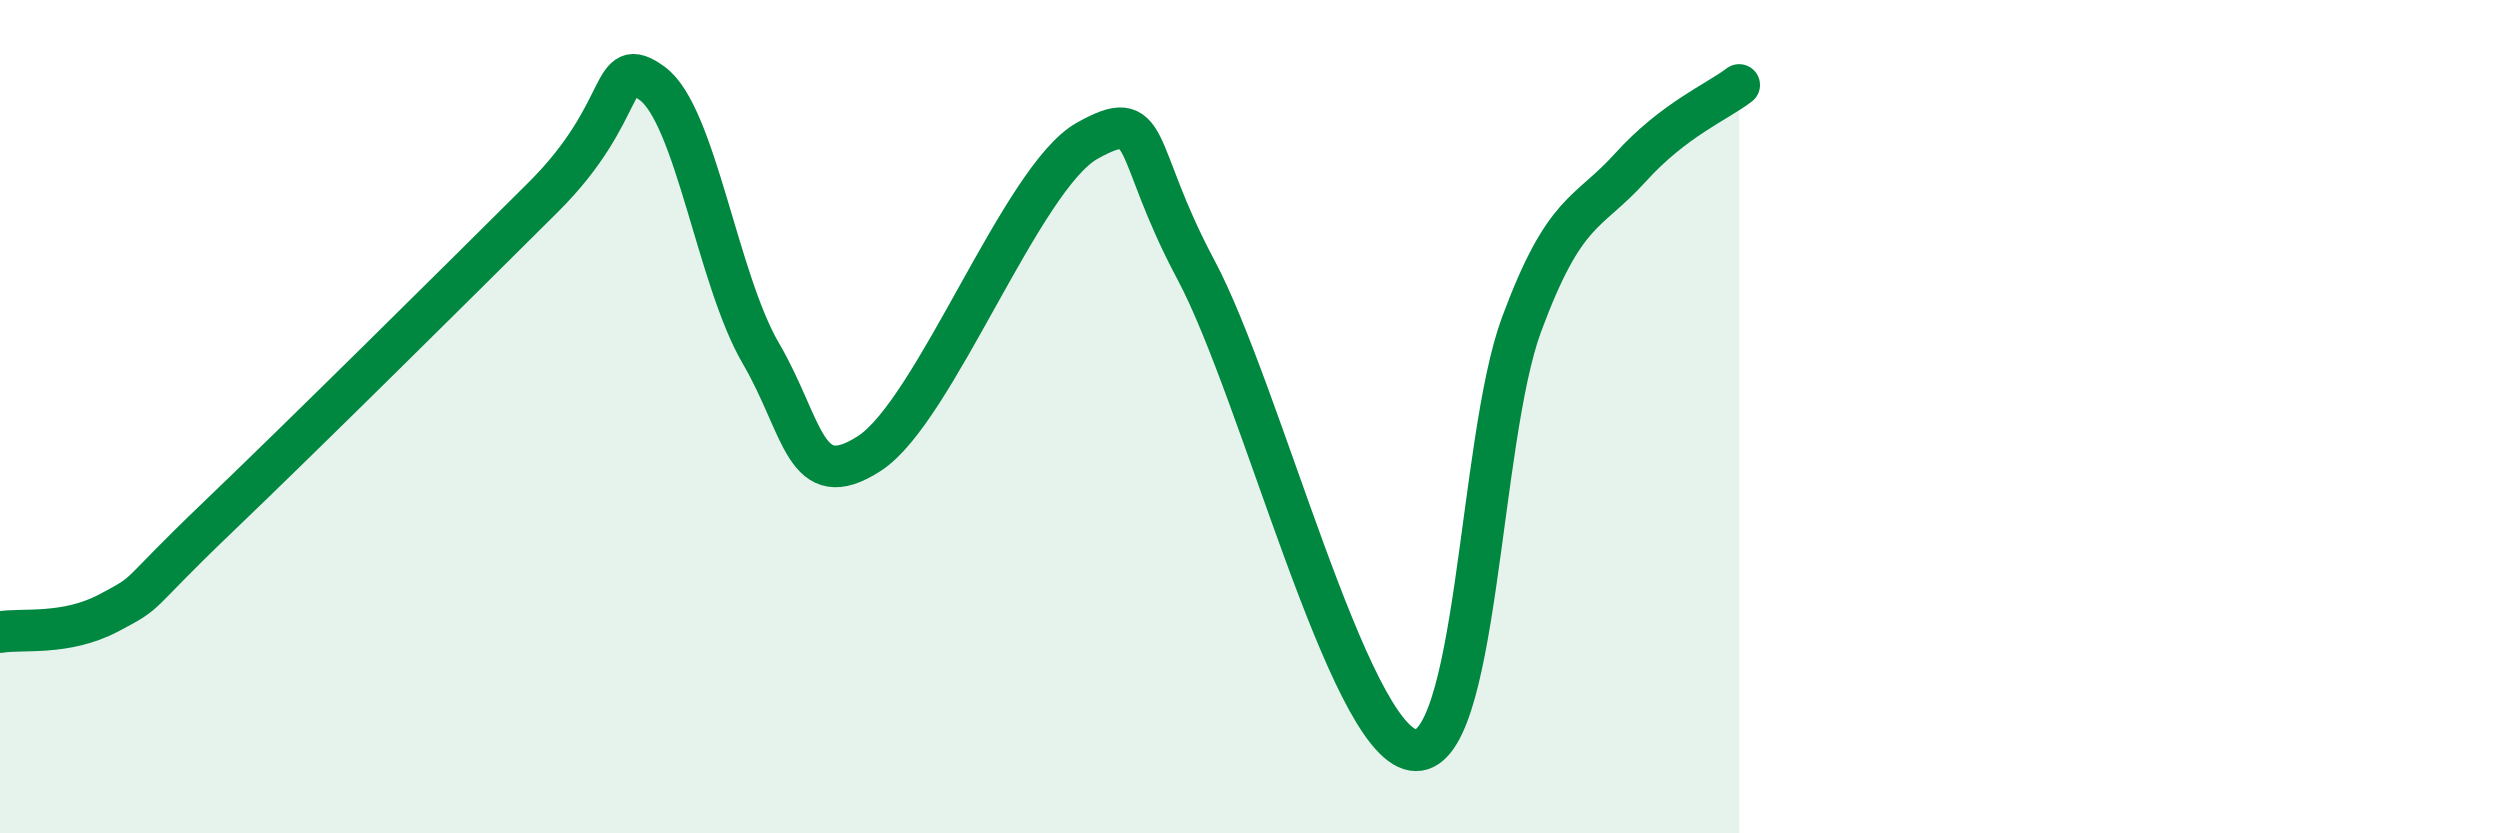 
    <svg width="60" height="20" viewBox="0 0 60 20" xmlns="http://www.w3.org/2000/svg">
      <path
        d="M 0,15.17 C 0.52,15.08 1.57,15.26 2.61,14.71 C 3.65,14.16 3.13,14.42 5.22,12.42 C 7.31,10.42 10.95,6.81 13.04,4.73 C 15.13,2.65 14.61,1.25 15.65,2 C 16.69,2.75 17.22,6.7 18.26,8.48 C 19.3,10.26 19.3,11.9 20.87,10.88 C 22.44,9.86 24.52,4.26 26.09,3.38 C 27.66,2.5 27.14,3.55 28.7,6.47 C 30.26,9.39 32.35,17.74 33.91,18 C 35.47,18.26 35.48,10.58 36.52,7.78 C 37.56,4.98 38.09,5.17 39.13,4.02 C 40.17,2.87 41.22,2.44 41.74,2.04L41.74 20L0 20Z"
        fill="#008740"
        opacity="0.1"
        stroke-linecap="round"
        stroke-linejoin="round"
      />
      <path
        d="M 0,15.17 C 0.52,15.08 1.57,15.26 2.61,14.71 C 3.65,14.16 3.13,14.42 5.22,12.42 C 7.31,10.42 10.95,6.81 13.04,4.73 C 15.13,2.65 14.61,1.25 15.65,2 C 16.69,2.75 17.22,6.7 18.26,8.48 C 19.3,10.26 19.3,11.9 20.87,10.88 C 22.44,9.86 24.52,4.26 26.09,3.38 C 27.66,2.5 27.14,3.55 28.7,6.47 C 30.26,9.39 32.35,17.74 33.91,18 C 35.47,18.26 35.48,10.58 36.52,7.78 C 37.56,4.98 38.09,5.17 39.13,4.02 C 40.17,2.87 41.22,2.44 41.74,2.04"
        stroke="#008740"
        stroke-width="1"
        fill="none"
        stroke-linecap="round"
        stroke-linejoin="round"
      />
    </svg>
  